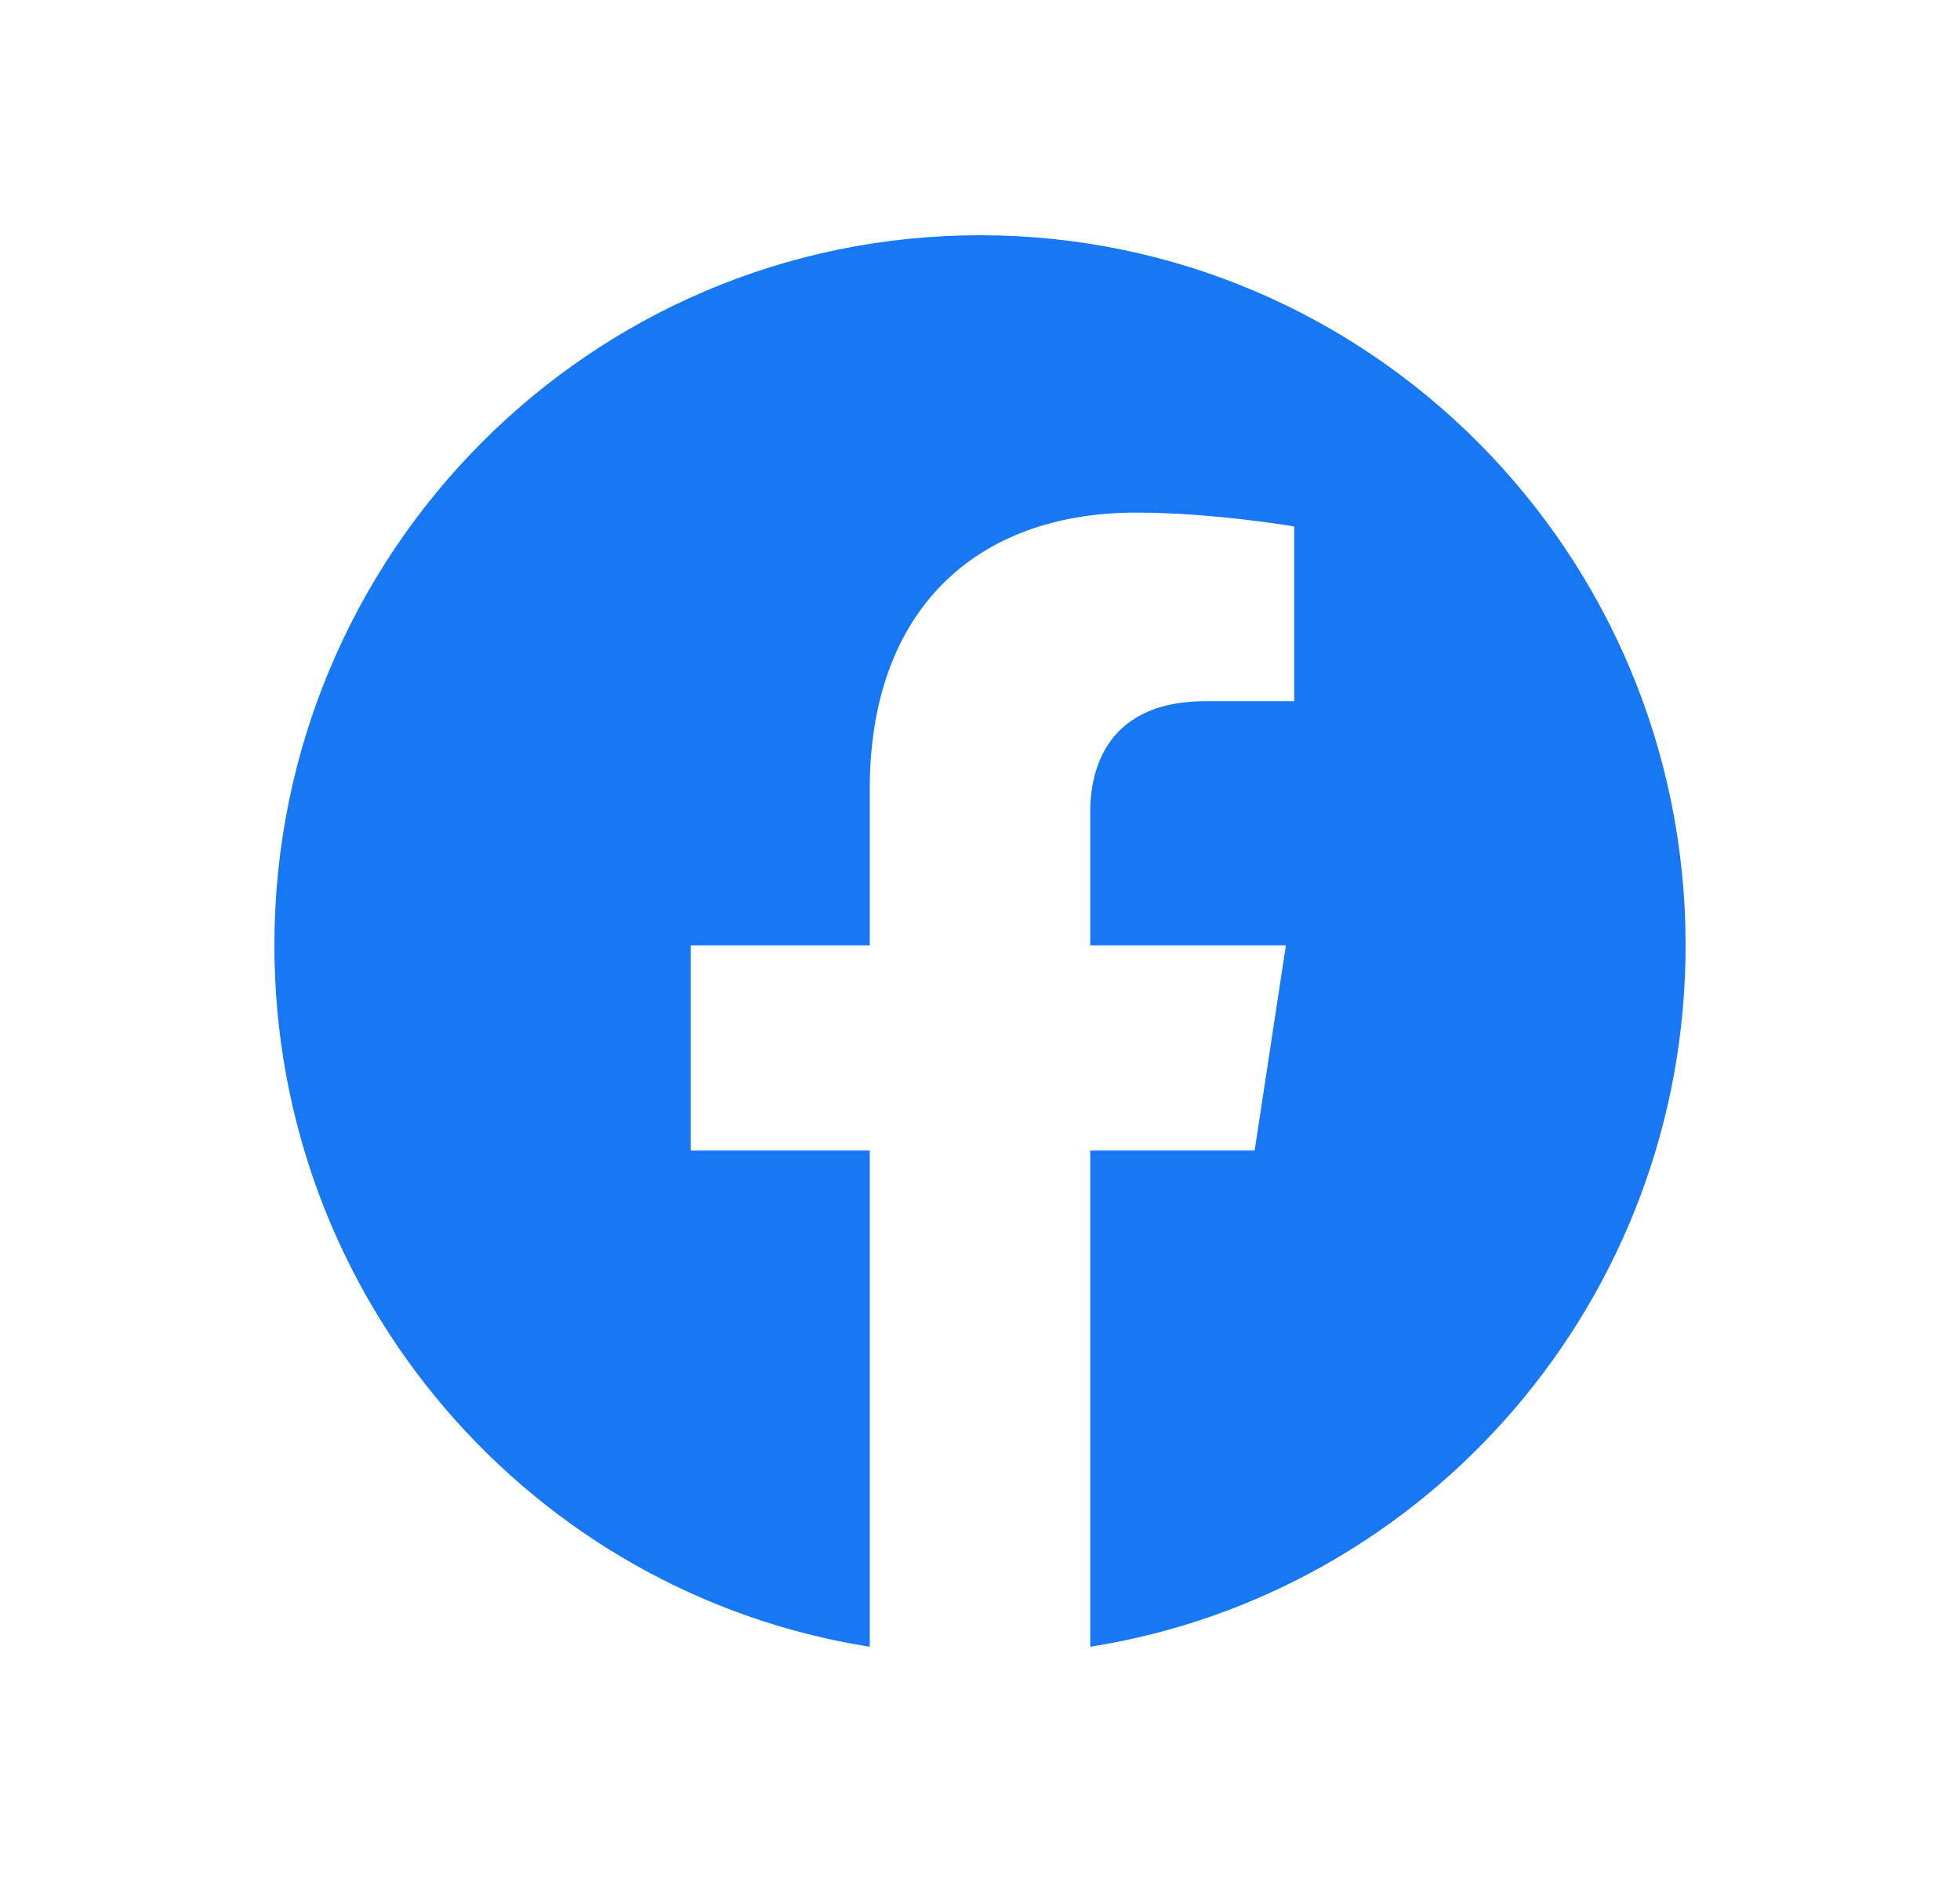 <svg width="25" height="24" viewBox="0 0 25 24" fill="none" xmlns="http://www.w3.org/2000/svg">
<path d="M21.5 12.055C21.5 7.054 17.471 3 12.5 3C7.529 3 3.5 7.054 3.5 12.055C3.5 16.575 6.791 20.321 11.094 21V14.672H8.809V12.055H11.094V10.06C11.094 7.791 12.437 6.537 14.493 6.537C15.478 6.537 16.508 6.714 16.508 6.714V8.942H15.373C14.255 8.942 13.906 9.64 13.906 10.357V12.055H16.402L16.003 14.672H13.906V21C18.209 20.321 21.5 16.575 21.5 12.055Z" fill="#1877F2"/>
</svg>
